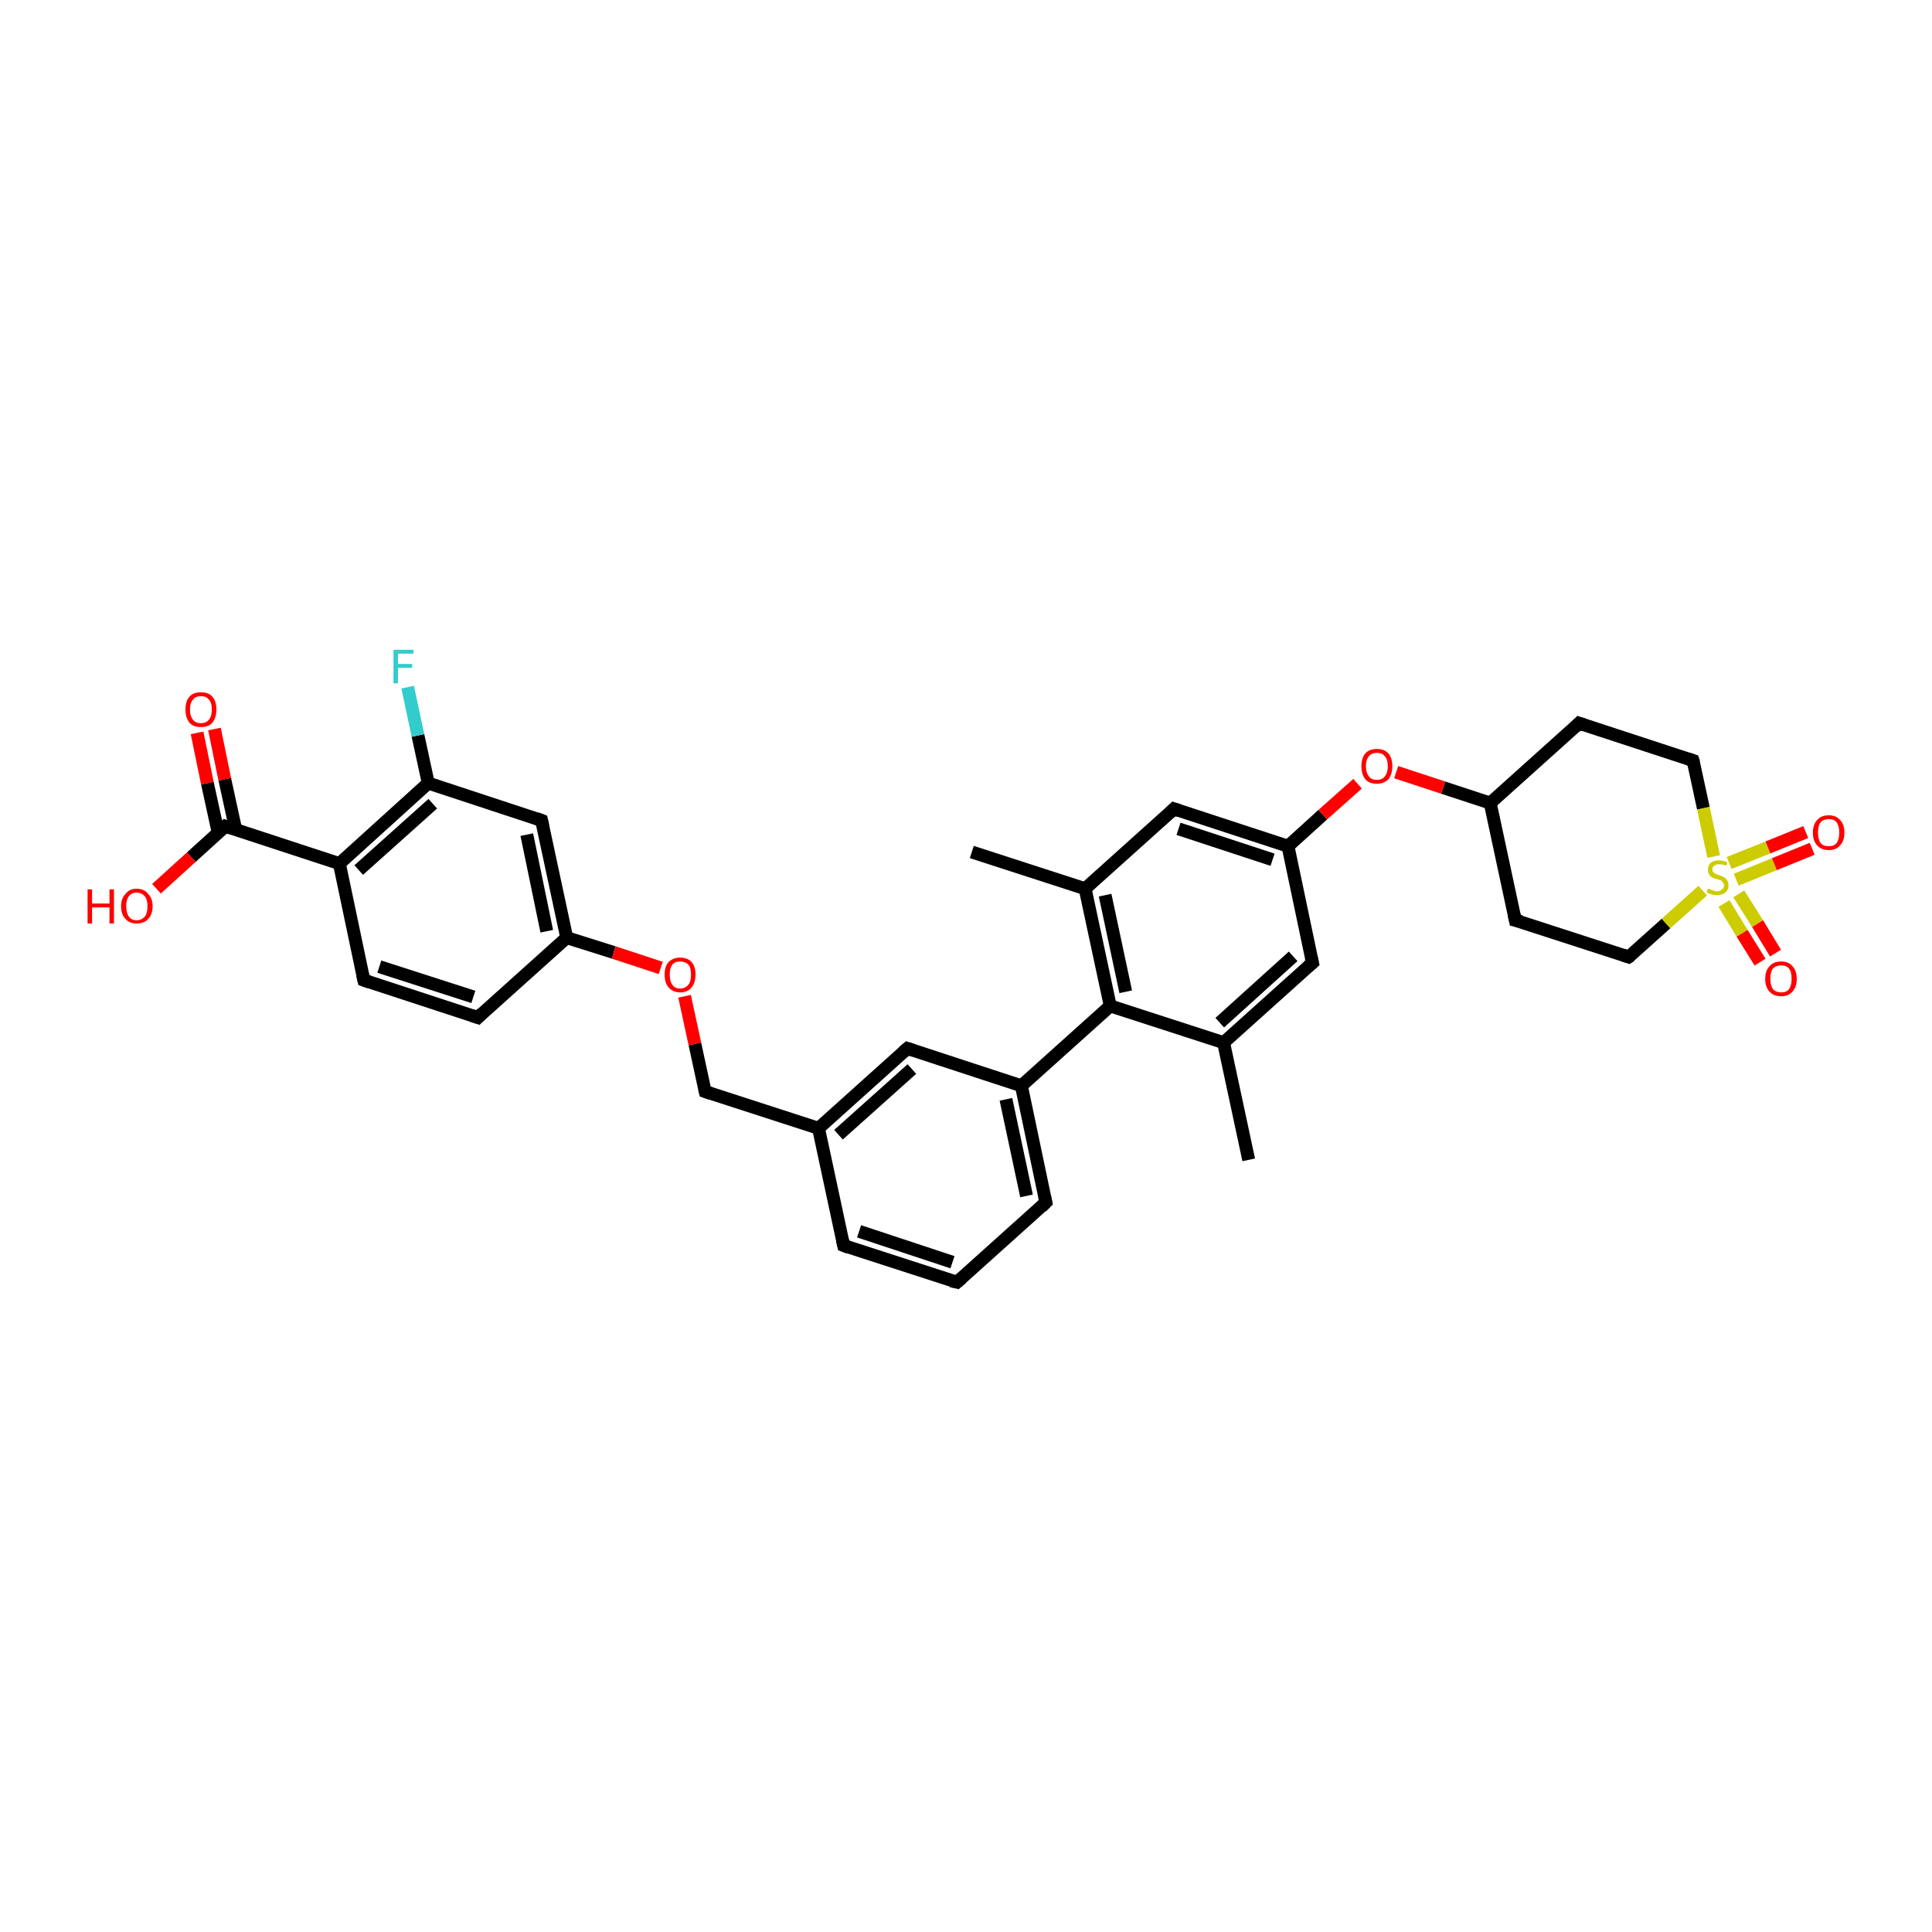 <?xml version='1.0' encoding='iso-8859-1'?>
<svg version='1.1' baseProfile='full'
              xmlns='http://www.w3.org/2000/svg'
                      xmlns:rdkit='http://www.rdkit.org/xml'
                      xmlns:xlink='http://www.w3.org/1999/xlink'
                  xml:space='preserve'
width='300px' height='300px' viewBox='0 0 300 300'>
<!-- END OF HEADER -->
<rect style='opacity:0;fill:#FFFFFF;stroke:none' width='900.0' height='300.0' x='0.0' y='0.0'> </rect>
<path class='bond-0 atom-0 atom-16' d='M 193.9,180.1 L 190.0,161.9' style='fill:none;fill-rule:evenodd;stroke:#000000;stroke-width:2.0px;stroke-linecap:butt;stroke-linejoin:miter;stroke-opacity:1' />
<path class='bond-1 atom-1 atom-17' d='M 150.9,132.3 L 168.5,138.0' style='fill:none;fill-rule:evenodd;stroke:#000000;stroke-width:2.0px;stroke-linecap:butt;stroke-linejoin:miter;stroke-opacity:1' />
<path class='bond-2 atom-2 atom-3' d='M 148.6,199.1 L 131.0,193.4' style='fill:none;fill-rule:evenodd;stroke:#000000;stroke-width:2.0px;stroke-linecap:butt;stroke-linejoin:miter;stroke-opacity:1' />
<path class='bond-2 atom-2 atom-3' d='M 147.9,196.0 L 133.4,191.2' style='fill:none;fill-rule:evenodd;stroke:#000000;stroke-width:2.0px;stroke-linecap:butt;stroke-linejoin:miter;stroke-opacity:1' />
<path class='bond-3 atom-2 atom-4' d='M 148.6,199.1 L 162.4,186.7' style='fill:none;fill-rule:evenodd;stroke:#000000;stroke-width:2.0px;stroke-linecap:butt;stroke-linejoin:miter;stroke-opacity:1' />
<path class='bond-4 atom-3 atom-18' d='M 131.0,193.4 L 127.1,175.2' style='fill:none;fill-rule:evenodd;stroke:#000000;stroke-width:2.0px;stroke-linecap:butt;stroke-linejoin:miter;stroke-opacity:1' />
<path class='bond-5 atom-4 atom-19' d='M 162.4,186.7 L 158.6,168.6' style='fill:none;fill-rule:evenodd;stroke:#000000;stroke-width:2.0px;stroke-linecap:butt;stroke-linejoin:miter;stroke-opacity:1' />
<path class='bond-5 atom-4 atom-19' d='M 159.4,185.7 L 156.2,170.7' style='fill:none;fill-rule:evenodd;stroke:#000000;stroke-width:2.0px;stroke-linecap:butt;stroke-linejoin:miter;stroke-opacity:1' />
<path class='bond-6 atom-5 atom-6' d='M 74.2,158.0 L 56.5,152.2' style='fill:none;fill-rule:evenodd;stroke:#000000;stroke-width:2.0px;stroke-linecap:butt;stroke-linejoin:miter;stroke-opacity:1' />
<path class='bond-6 atom-5 atom-6' d='M 73.5,154.8 L 58.9,150.1' style='fill:none;fill-rule:evenodd;stroke:#000000;stroke-width:2.0px;stroke-linecap:butt;stroke-linejoin:miter;stroke-opacity:1' />
<path class='bond-7 atom-5 atom-21' d='M 74.2,158.0 L 88.0,145.6' style='fill:none;fill-rule:evenodd;stroke:#000000;stroke-width:2.0px;stroke-linecap:butt;stroke-linejoin:miter;stroke-opacity:1' />
<path class='bond-8 atom-6 atom-23' d='M 56.5,152.2 L 52.7,134.1' style='fill:none;fill-rule:evenodd;stroke:#000000;stroke-width:2.0px;stroke-linecap:butt;stroke-linejoin:miter;stroke-opacity:1' />
<path class='bond-9 atom-7 atom-9' d='M 245.2,112.3 L 262.9,118.1' style='fill:none;fill-rule:evenodd;stroke:#000000;stroke-width:2.0px;stroke-linecap:butt;stroke-linejoin:miter;stroke-opacity:1' />
<path class='bond-10 atom-7 atom-20' d='M 245.2,112.3 L 231.4,124.7' style='fill:none;fill-rule:evenodd;stroke:#000000;stroke-width:2.0px;stroke-linecap:butt;stroke-linejoin:miter;stroke-opacity:1' />
<path class='bond-11 atom-8 atom-10' d='M 235.3,142.9 L 252.9,148.6' style='fill:none;fill-rule:evenodd;stroke:#000000;stroke-width:2.0px;stroke-linecap:butt;stroke-linejoin:miter;stroke-opacity:1' />
<path class='bond-12 atom-8 atom-20' d='M 235.3,142.9 L 231.4,124.7' style='fill:none;fill-rule:evenodd;stroke:#000000;stroke-width:2.0px;stroke-linecap:butt;stroke-linejoin:miter;stroke-opacity:1' />
<path class='bond-13 atom-9 atom-34' d='M 262.9,118.1 L 264.5,125.5' style='fill:none;fill-rule:evenodd;stroke:#000000;stroke-width:2.0px;stroke-linecap:butt;stroke-linejoin:miter;stroke-opacity:1' />
<path class='bond-13 atom-9 atom-34' d='M 264.5,125.5 L 266.1,133.0' style='fill:none;fill-rule:evenodd;stroke:#CCCC00;stroke-width:2.0px;stroke-linecap:butt;stroke-linejoin:miter;stroke-opacity:1' />
<path class='bond-14 atom-10 atom-34' d='M 252.9,148.6 L 258.7,143.4' style='fill:none;fill-rule:evenodd;stroke:#000000;stroke-width:2.0px;stroke-linecap:butt;stroke-linejoin:miter;stroke-opacity:1' />
<path class='bond-14 atom-10 atom-34' d='M 258.7,143.4 L 264.4,138.3' style='fill:none;fill-rule:evenodd;stroke:#CCCC00;stroke-width:2.0px;stroke-linecap:butt;stroke-linejoin:miter;stroke-opacity:1' />
<path class='bond-15 atom-11 atom-16' d='M 203.8,149.5 L 190.0,161.9' style='fill:none;fill-rule:evenodd;stroke:#000000;stroke-width:2.0px;stroke-linecap:butt;stroke-linejoin:miter;stroke-opacity:1' />
<path class='bond-15 atom-11 atom-16' d='M 200.8,148.5 L 189.4,158.8' style='fill:none;fill-rule:evenodd;stroke:#000000;stroke-width:2.0px;stroke-linecap:butt;stroke-linejoin:miter;stroke-opacity:1' />
<path class='bond-16 atom-11 atom-22' d='M 203.8,149.5 L 200.0,131.4' style='fill:none;fill-rule:evenodd;stroke:#000000;stroke-width:2.0px;stroke-linecap:butt;stroke-linejoin:miter;stroke-opacity:1' />
<path class='bond-17 atom-12 atom-17' d='M 182.3,125.6 L 168.5,138.0' style='fill:none;fill-rule:evenodd;stroke:#000000;stroke-width:2.0px;stroke-linecap:butt;stroke-linejoin:miter;stroke-opacity:1' />
<path class='bond-18 atom-12 atom-22' d='M 182.3,125.6 L 200.0,131.4' style='fill:none;fill-rule:evenodd;stroke:#000000;stroke-width:2.0px;stroke-linecap:butt;stroke-linejoin:miter;stroke-opacity:1' />
<path class='bond-18 atom-12 atom-22' d='M 183.0,128.7 L 197.6,133.5' style='fill:none;fill-rule:evenodd;stroke:#000000;stroke-width:2.0px;stroke-linecap:butt;stroke-linejoin:miter;stroke-opacity:1' />
<path class='bond-19 atom-13 atom-18' d='M 140.9,162.8 L 127.1,175.2' style='fill:none;fill-rule:evenodd;stroke:#000000;stroke-width:2.0px;stroke-linecap:butt;stroke-linejoin:miter;stroke-opacity:1' />
<path class='bond-19 atom-13 atom-18' d='M 141.6,166.0 L 130.2,176.2' style='fill:none;fill-rule:evenodd;stroke:#000000;stroke-width:2.0px;stroke-linecap:butt;stroke-linejoin:miter;stroke-opacity:1' />
<path class='bond-20 atom-13 atom-19' d='M 140.9,162.8 L 158.6,168.6' style='fill:none;fill-rule:evenodd;stroke:#000000;stroke-width:2.0px;stroke-linecap:butt;stroke-linejoin:miter;stroke-opacity:1' />
<path class='bond-21 atom-14 atom-21' d='M 84.1,127.4 L 88.0,145.6' style='fill:none;fill-rule:evenodd;stroke:#000000;stroke-width:2.0px;stroke-linecap:butt;stroke-linejoin:miter;stroke-opacity:1' />
<path class='bond-21 atom-14 atom-21' d='M 81.8,129.6 L 84.9,144.6' style='fill:none;fill-rule:evenodd;stroke:#000000;stroke-width:2.0px;stroke-linecap:butt;stroke-linejoin:miter;stroke-opacity:1' />
<path class='bond-22 atom-14 atom-24' d='M 84.1,127.4 L 66.5,121.6' style='fill:none;fill-rule:evenodd;stroke:#000000;stroke-width:2.0px;stroke-linecap:butt;stroke-linejoin:miter;stroke-opacity:1' />
<path class='bond-23 atom-15 atom-18' d='M 109.5,169.5 L 127.1,175.2' style='fill:none;fill-rule:evenodd;stroke:#000000;stroke-width:2.0px;stroke-linecap:butt;stroke-linejoin:miter;stroke-opacity:1' />
<path class='bond-24 atom-15 atom-32' d='M 109.5,169.5 L 107.9,162.1' style='fill:none;fill-rule:evenodd;stroke:#000000;stroke-width:2.0px;stroke-linecap:butt;stroke-linejoin:miter;stroke-opacity:1' />
<path class='bond-24 atom-15 atom-32' d='M 107.9,162.1 L 106.3,154.7' style='fill:none;fill-rule:evenodd;stroke:#FF0000;stroke-width:2.0px;stroke-linecap:butt;stroke-linejoin:miter;stroke-opacity:1' />
<path class='bond-25 atom-16 atom-25' d='M 190.0,161.9 L 172.4,156.2' style='fill:none;fill-rule:evenodd;stroke:#000000;stroke-width:2.0px;stroke-linecap:butt;stroke-linejoin:miter;stroke-opacity:1' />
<path class='bond-26 atom-17 atom-25' d='M 168.5,138.0 L 172.4,156.2' style='fill:none;fill-rule:evenodd;stroke:#000000;stroke-width:2.0px;stroke-linecap:butt;stroke-linejoin:miter;stroke-opacity:1' />
<path class='bond-26 atom-17 atom-25' d='M 171.6,139.0 L 174.8,154.0' style='fill:none;fill-rule:evenodd;stroke:#000000;stroke-width:2.0px;stroke-linecap:butt;stroke-linejoin:miter;stroke-opacity:1' />
<path class='bond-27 atom-19 atom-25' d='M 158.6,168.6 L 172.4,156.2' style='fill:none;fill-rule:evenodd;stroke:#000000;stroke-width:2.0px;stroke-linecap:butt;stroke-linejoin:miter;stroke-opacity:1' />
<path class='bond-28 atom-20 atom-33' d='M 231.4,124.7 L 224.1,122.3' style='fill:none;fill-rule:evenodd;stroke:#000000;stroke-width:2.0px;stroke-linecap:butt;stroke-linejoin:miter;stroke-opacity:1' />
<path class='bond-28 atom-20 atom-33' d='M 224.1,122.3 L 216.8,119.9' style='fill:none;fill-rule:evenodd;stroke:#FF0000;stroke-width:2.0px;stroke-linecap:butt;stroke-linejoin:miter;stroke-opacity:1' />
<path class='bond-29 atom-21 atom-32' d='M 88.0,145.6 L 95.3,147.9' style='fill:none;fill-rule:evenodd;stroke:#000000;stroke-width:2.0px;stroke-linecap:butt;stroke-linejoin:miter;stroke-opacity:1' />
<path class='bond-29 atom-21 atom-32' d='M 95.3,147.9 L 102.6,150.3' style='fill:none;fill-rule:evenodd;stroke:#FF0000;stroke-width:2.0px;stroke-linecap:butt;stroke-linejoin:miter;stroke-opacity:1' />
<path class='bond-30 atom-22 atom-33' d='M 200.0,131.4 L 205.4,126.5' style='fill:none;fill-rule:evenodd;stroke:#000000;stroke-width:2.0px;stroke-linecap:butt;stroke-linejoin:miter;stroke-opacity:1' />
<path class='bond-30 atom-22 atom-33' d='M 205.4,126.5 L 210.8,121.7' style='fill:none;fill-rule:evenodd;stroke:#FF0000;stroke-width:2.0px;stroke-linecap:butt;stroke-linejoin:miter;stroke-opacity:1' />
<path class='bond-31 atom-23 atom-24' d='M 52.7,134.1 L 66.5,121.6' style='fill:none;fill-rule:evenodd;stroke:#000000;stroke-width:2.0px;stroke-linecap:butt;stroke-linejoin:miter;stroke-opacity:1' />
<path class='bond-31 atom-23 atom-24' d='M 55.7,135.1 L 67.2,124.8' style='fill:none;fill-rule:evenodd;stroke:#000000;stroke-width:2.0px;stroke-linecap:butt;stroke-linejoin:miter;stroke-opacity:1' />
<path class='bond-32 atom-23 atom-26' d='M 52.7,134.1 L 35.0,128.3' style='fill:none;fill-rule:evenodd;stroke:#000000;stroke-width:2.0px;stroke-linecap:butt;stroke-linejoin:miter;stroke-opacity:1' />
<path class='bond-33 atom-24 atom-27' d='M 66.5,121.6 L 64.9,114.2' style='fill:none;fill-rule:evenodd;stroke:#000000;stroke-width:2.0px;stroke-linecap:butt;stroke-linejoin:miter;stroke-opacity:1' />
<path class='bond-33 atom-24 atom-27' d='M 64.9,114.2 L 63.3,106.7' style='fill:none;fill-rule:evenodd;stroke:#33CCCC;stroke-width:2.0px;stroke-linecap:butt;stroke-linejoin:miter;stroke-opacity:1' />
<path class='bond-34 atom-26 atom-28' d='M 36.6,128.8 L 34.9,121.0' style='fill:none;fill-rule:evenodd;stroke:#000000;stroke-width:2.0px;stroke-linecap:butt;stroke-linejoin:miter;stroke-opacity:1' />
<path class='bond-34 atom-26 atom-28' d='M 34.9,121.0 L 33.3,113.2' style='fill:none;fill-rule:evenodd;stroke:#FF0000;stroke-width:2.0px;stroke-linecap:butt;stroke-linejoin:miter;stroke-opacity:1' />
<path class='bond-34 atom-26 atom-28' d='M 33.9,129.4 L 32.2,121.6' style='fill:none;fill-rule:evenodd;stroke:#000000;stroke-width:2.0px;stroke-linecap:butt;stroke-linejoin:miter;stroke-opacity:1' />
<path class='bond-34 atom-26 atom-28' d='M 32.2,121.6 L 30.6,113.8' style='fill:none;fill-rule:evenodd;stroke:#FF0000;stroke-width:2.0px;stroke-linecap:butt;stroke-linejoin:miter;stroke-opacity:1' />
<path class='bond-35 atom-26 atom-29' d='M 35.0,128.3 L 29.7,133.1' style='fill:none;fill-rule:evenodd;stroke:#000000;stroke-width:2.0px;stroke-linecap:butt;stroke-linejoin:miter;stroke-opacity:1' />
<path class='bond-35 atom-26 atom-29' d='M 29.7,133.1 L 24.3,138.0' style='fill:none;fill-rule:evenodd;stroke:#FF0000;stroke-width:2.0px;stroke-linecap:butt;stroke-linejoin:miter;stroke-opacity:1' />
<path class='bond-36 atom-30 atom-34' d='M 281.4,131.8 L 275.5,134.2' style='fill:none;fill-rule:evenodd;stroke:#FF0000;stroke-width:2.0px;stroke-linecap:butt;stroke-linejoin:miter;stroke-opacity:1' />
<path class='bond-36 atom-30 atom-34' d='M 275.5,134.2 L 269.6,136.6' style='fill:none;fill-rule:evenodd;stroke:#CCCC00;stroke-width:2.0px;stroke-linecap:butt;stroke-linejoin:miter;stroke-opacity:1' />
<path class='bond-36 atom-30 atom-34' d='M 280.4,129.2 L 274.5,131.6' style='fill:none;fill-rule:evenodd;stroke:#FF0000;stroke-width:2.0px;stroke-linecap:butt;stroke-linejoin:miter;stroke-opacity:1' />
<path class='bond-36 atom-30 atom-34' d='M 274.5,131.6 L 268.5,134.0' style='fill:none;fill-rule:evenodd;stroke:#CCCC00;stroke-width:2.0px;stroke-linecap:butt;stroke-linejoin:miter;stroke-opacity:1' />
<path class='bond-37 atom-31 atom-34' d='M 273.3,149.4 L 270.5,144.9' style='fill:none;fill-rule:evenodd;stroke:#FF0000;stroke-width:2.0px;stroke-linecap:butt;stroke-linejoin:miter;stroke-opacity:1' />
<path class='bond-37 atom-31 atom-34' d='M 270.5,144.9 L 267.7,140.3' style='fill:none;fill-rule:evenodd;stroke:#CCCC00;stroke-width:2.0px;stroke-linecap:butt;stroke-linejoin:miter;stroke-opacity:1' />
<path class='bond-37 atom-31 atom-34' d='M 275.7,148.0 L 272.9,143.4' style='fill:none;fill-rule:evenodd;stroke:#FF0000;stroke-width:2.0px;stroke-linecap:butt;stroke-linejoin:miter;stroke-opacity:1' />
<path class='bond-37 atom-31 atom-34' d='M 272.9,143.4 L 270.0,138.8' style='fill:none;fill-rule:evenodd;stroke:#CCCC00;stroke-width:2.0px;stroke-linecap:butt;stroke-linejoin:miter;stroke-opacity:1' />
<path d='M 147.7,198.9 L 148.6,199.1 L 149.3,198.5' style='fill:none;stroke:#000000;stroke-width:2.0px;stroke-linecap:butt;stroke-linejoin:miter;stroke-opacity:1;' />
<path d='M 131.8,193.7 L 131.0,193.4 L 130.8,192.5' style='fill:none;stroke:#000000;stroke-width:2.0px;stroke-linecap:butt;stroke-linejoin:miter;stroke-opacity:1;' />
<path d='M 161.7,187.4 L 162.4,186.7 L 162.2,185.8' style='fill:none;stroke:#000000;stroke-width:2.0px;stroke-linecap:butt;stroke-linejoin:miter;stroke-opacity:1;' />
<path d='M 73.3,157.7 L 74.2,158.0 L 74.9,157.3' style='fill:none;stroke:#000000;stroke-width:2.0px;stroke-linecap:butt;stroke-linejoin:miter;stroke-opacity:1;' />
<path d='M 57.4,152.5 L 56.5,152.2 L 56.3,151.3' style='fill:none;stroke:#000000;stroke-width:2.0px;stroke-linecap:butt;stroke-linejoin:miter;stroke-opacity:1;' />
<path d='M 246.1,112.6 L 245.2,112.3 L 244.6,112.9' style='fill:none;stroke:#000000;stroke-width:2.0px;stroke-linecap:butt;stroke-linejoin:miter;stroke-opacity:1;' />
<path d='M 236.2,143.1 L 235.3,142.9 L 235.1,142.0' style='fill:none;stroke:#000000;stroke-width:2.0px;stroke-linecap:butt;stroke-linejoin:miter;stroke-opacity:1;' />
<path d='M 262.0,117.8 L 262.9,118.1 L 263.0,118.4' style='fill:none;stroke:#000000;stroke-width:2.0px;stroke-linecap:butt;stroke-linejoin:miter;stroke-opacity:1;' />
<path d='M 252.0,148.3 L 252.9,148.6 L 253.2,148.4' style='fill:none;stroke:#000000;stroke-width:2.0px;stroke-linecap:butt;stroke-linejoin:miter;stroke-opacity:1;' />
<path d='M 203.1,150.1 L 203.8,149.5 L 203.6,148.6' style='fill:none;stroke:#000000;stroke-width:2.0px;stroke-linecap:butt;stroke-linejoin:miter;stroke-opacity:1;' />
<path d='M 181.7,126.2 L 182.3,125.6 L 183.2,125.9' style='fill:none;stroke:#000000;stroke-width:2.0px;stroke-linecap:butt;stroke-linejoin:miter;stroke-opacity:1;' />
<path d='M 140.2,163.4 L 140.9,162.8 L 141.8,163.1' style='fill:none;stroke:#000000;stroke-width:2.0px;stroke-linecap:butt;stroke-linejoin:miter;stroke-opacity:1;' />
<path d='M 84.3,128.3 L 84.1,127.4 L 83.3,127.1' style='fill:none;stroke:#000000;stroke-width:2.0px;stroke-linecap:butt;stroke-linejoin:miter;stroke-opacity:1;' />
<path d='M 110.4,169.8 L 109.5,169.5 L 109.4,169.1' style='fill:none;stroke:#000000;stroke-width:2.0px;stroke-linecap:butt;stroke-linejoin:miter;stroke-opacity:1;' />
<path d='M 35.9,128.6 L 35.0,128.3 L 34.8,128.5' style='fill:none;stroke:#000000;stroke-width:2.0px;stroke-linecap:butt;stroke-linejoin:miter;stroke-opacity:1;' />
<path class='atom-27' d='M 61.1 100.9
L 64.2 100.9
L 64.2 101.5
L 61.8 101.5
L 61.8 103.1
L 64.0 103.1
L 64.0 103.7
L 61.8 103.7
L 61.8 106.1
L 61.1 106.1
L 61.1 100.9
' fill='#33CCCC'/>
<path class='atom-28' d='M 28.8 110.2
Q 28.8 108.9, 29.4 108.2
Q 30.0 107.5, 31.2 107.5
Q 32.4 107.5, 33.0 108.2
Q 33.6 108.9, 33.6 110.2
Q 33.6 111.4, 33.0 112.2
Q 32.4 112.9, 31.2 112.9
Q 30.0 112.9, 29.4 112.2
Q 28.8 111.4, 28.8 110.2
M 31.2 112.3
Q 32.0 112.3, 32.4 111.8
Q 32.9 111.2, 32.9 110.2
Q 32.9 109.1, 32.4 108.6
Q 32.0 108.1, 31.2 108.1
Q 30.4 108.1, 30.0 108.6
Q 29.5 109.1, 29.5 110.2
Q 29.5 111.2, 30.0 111.8
Q 30.4 112.3, 31.2 112.3
' fill='#FF0000'/>
<path class='atom-29' d='M 13.6 138.1
L 14.3 138.1
L 14.3 140.3
L 17.0 140.3
L 17.0 138.1
L 17.7 138.1
L 17.7 143.4
L 17.0 143.4
L 17.0 140.9
L 14.3 140.9
L 14.3 143.4
L 13.6 143.4
L 13.6 138.1
' fill='#FF0000'/>
<path class='atom-29' d='M 18.8 140.7
Q 18.8 139.5, 19.5 138.8
Q 20.1 138.0, 21.2 138.0
Q 22.4 138.0, 23.0 138.8
Q 23.7 139.5, 23.7 140.7
Q 23.7 142.0, 23.0 142.7
Q 22.4 143.4, 21.2 143.4
Q 20.1 143.4, 19.5 142.7
Q 18.8 142.0, 18.8 140.7
M 21.2 142.9
Q 22.0 142.9, 22.5 142.3
Q 22.9 141.8, 22.9 140.7
Q 22.9 139.7, 22.5 139.2
Q 22.0 138.6, 21.2 138.6
Q 20.4 138.6, 20.0 139.2
Q 19.6 139.7, 19.6 140.7
Q 19.6 141.8, 20.0 142.3
Q 20.4 142.9, 21.2 142.9
' fill='#FF0000'/>
<path class='atom-30' d='M 281.5 129.3
Q 281.5 128.0, 282.2 127.3
Q 282.8 126.6, 284.0 126.6
Q 285.1 126.6, 285.7 127.3
Q 286.4 128.0, 286.4 129.3
Q 286.4 130.6, 285.7 131.3
Q 285.1 132.0, 284.0 132.0
Q 282.8 132.0, 282.2 131.3
Q 281.5 130.6, 281.5 129.3
M 284.0 131.4
Q 284.8 131.4, 285.2 130.9
Q 285.6 130.3, 285.6 129.3
Q 285.6 128.3, 285.2 127.7
Q 284.8 127.2, 284.0 127.2
Q 283.1 127.2, 282.7 127.7
Q 282.3 128.2, 282.3 129.3
Q 282.3 130.3, 282.7 130.9
Q 283.1 131.4, 284.0 131.4
' fill='#FF0000'/>
<path class='atom-31' d='M 274.1 152.0
Q 274.1 150.7, 274.8 150.0
Q 275.4 149.3, 276.6 149.3
Q 277.7 149.3, 278.3 150.0
Q 279.0 150.7, 279.0 152.0
Q 279.0 153.3, 278.3 154.0
Q 277.7 154.7, 276.6 154.7
Q 275.4 154.7, 274.8 154.0
Q 274.1 153.3, 274.1 152.0
M 276.6 154.1
Q 277.4 154.1, 277.8 153.6
Q 278.2 153.0, 278.2 152.0
Q 278.2 150.9, 277.8 150.4
Q 277.4 149.9, 276.6 149.9
Q 275.8 149.9, 275.3 150.4
Q 274.9 150.9, 274.9 152.0
Q 274.9 153.0, 275.3 153.6
Q 275.8 154.1, 276.6 154.1
' fill='#FF0000'/>
<path class='atom-32' d='M 103.2 151.3
Q 103.2 150.1, 103.8 149.4
Q 104.5 148.7, 105.6 148.7
Q 106.8 148.7, 107.4 149.4
Q 108.0 150.1, 108.0 151.3
Q 108.0 152.6, 107.4 153.3
Q 106.8 154.1, 105.6 154.1
Q 104.5 154.1, 103.8 153.3
Q 103.2 152.6, 103.2 151.3
M 105.6 153.5
Q 106.4 153.5, 106.9 152.9
Q 107.3 152.4, 107.3 151.3
Q 107.3 150.3, 106.9 149.8
Q 106.4 149.3, 105.6 149.3
Q 104.8 149.3, 104.4 149.8
Q 104.0 150.3, 104.0 151.3
Q 104.0 152.4, 104.4 152.9
Q 104.8 153.5, 105.6 153.5
' fill='#FF0000'/>
<path class='atom-33' d='M 211.4 119.0
Q 211.4 117.7, 212.0 117.0
Q 212.6 116.3, 213.8 116.3
Q 215.0 116.3, 215.6 117.0
Q 216.2 117.7, 216.2 119.0
Q 216.2 120.2, 215.6 121.0
Q 214.9 121.7, 213.8 121.7
Q 212.6 121.7, 212.0 121.0
Q 211.4 120.2, 211.4 119.0
M 213.8 121.1
Q 214.6 121.1, 215.0 120.6
Q 215.5 120.0, 215.5 119.0
Q 215.5 117.9, 215.0 117.4
Q 214.6 116.9, 213.8 116.9
Q 213.0 116.9, 212.6 117.4
Q 212.1 117.9, 212.1 119.0
Q 212.1 120.0, 212.6 120.6
Q 213.0 121.1, 213.8 121.1
' fill='#FF0000'/>
<path class='atom-34' d='M 265.2 138.0
Q 265.3 138.0, 265.6 138.1
Q 265.8 138.2, 266.1 138.3
Q 266.3 138.4, 266.6 138.4
Q 267.1 138.4, 267.4 138.1
Q 267.7 137.9, 267.7 137.5
Q 267.7 137.2, 267.5 137.0
Q 267.4 136.8, 267.2 136.7
Q 266.9 136.6, 266.6 136.5
Q 266.1 136.4, 265.8 136.2
Q 265.6 136.1, 265.4 135.8
Q 265.2 135.5, 265.2 135.1
Q 265.2 134.4, 265.6 134.0
Q 266.1 133.6, 266.9 133.6
Q 267.6 133.6, 268.2 133.9
L 268.1 134.4
Q 267.4 134.2, 267.0 134.2
Q 266.5 134.2, 266.2 134.4
Q 265.9 134.6, 265.9 135.0
Q 265.9 135.3, 266.0 135.4
Q 266.2 135.6, 266.4 135.7
Q 266.6 135.8, 267.0 135.9
Q 267.4 136.1, 267.7 136.2
Q 268.0 136.4, 268.2 136.7
Q 268.4 137.0, 268.4 137.5
Q 268.4 138.2, 267.9 138.6
Q 267.4 139.0, 266.6 139.0
Q 266.2 139.0, 265.8 138.9
Q 265.5 138.8, 265.0 138.6
L 265.2 138.0
' fill='#CCCC00'/>
</svg>
